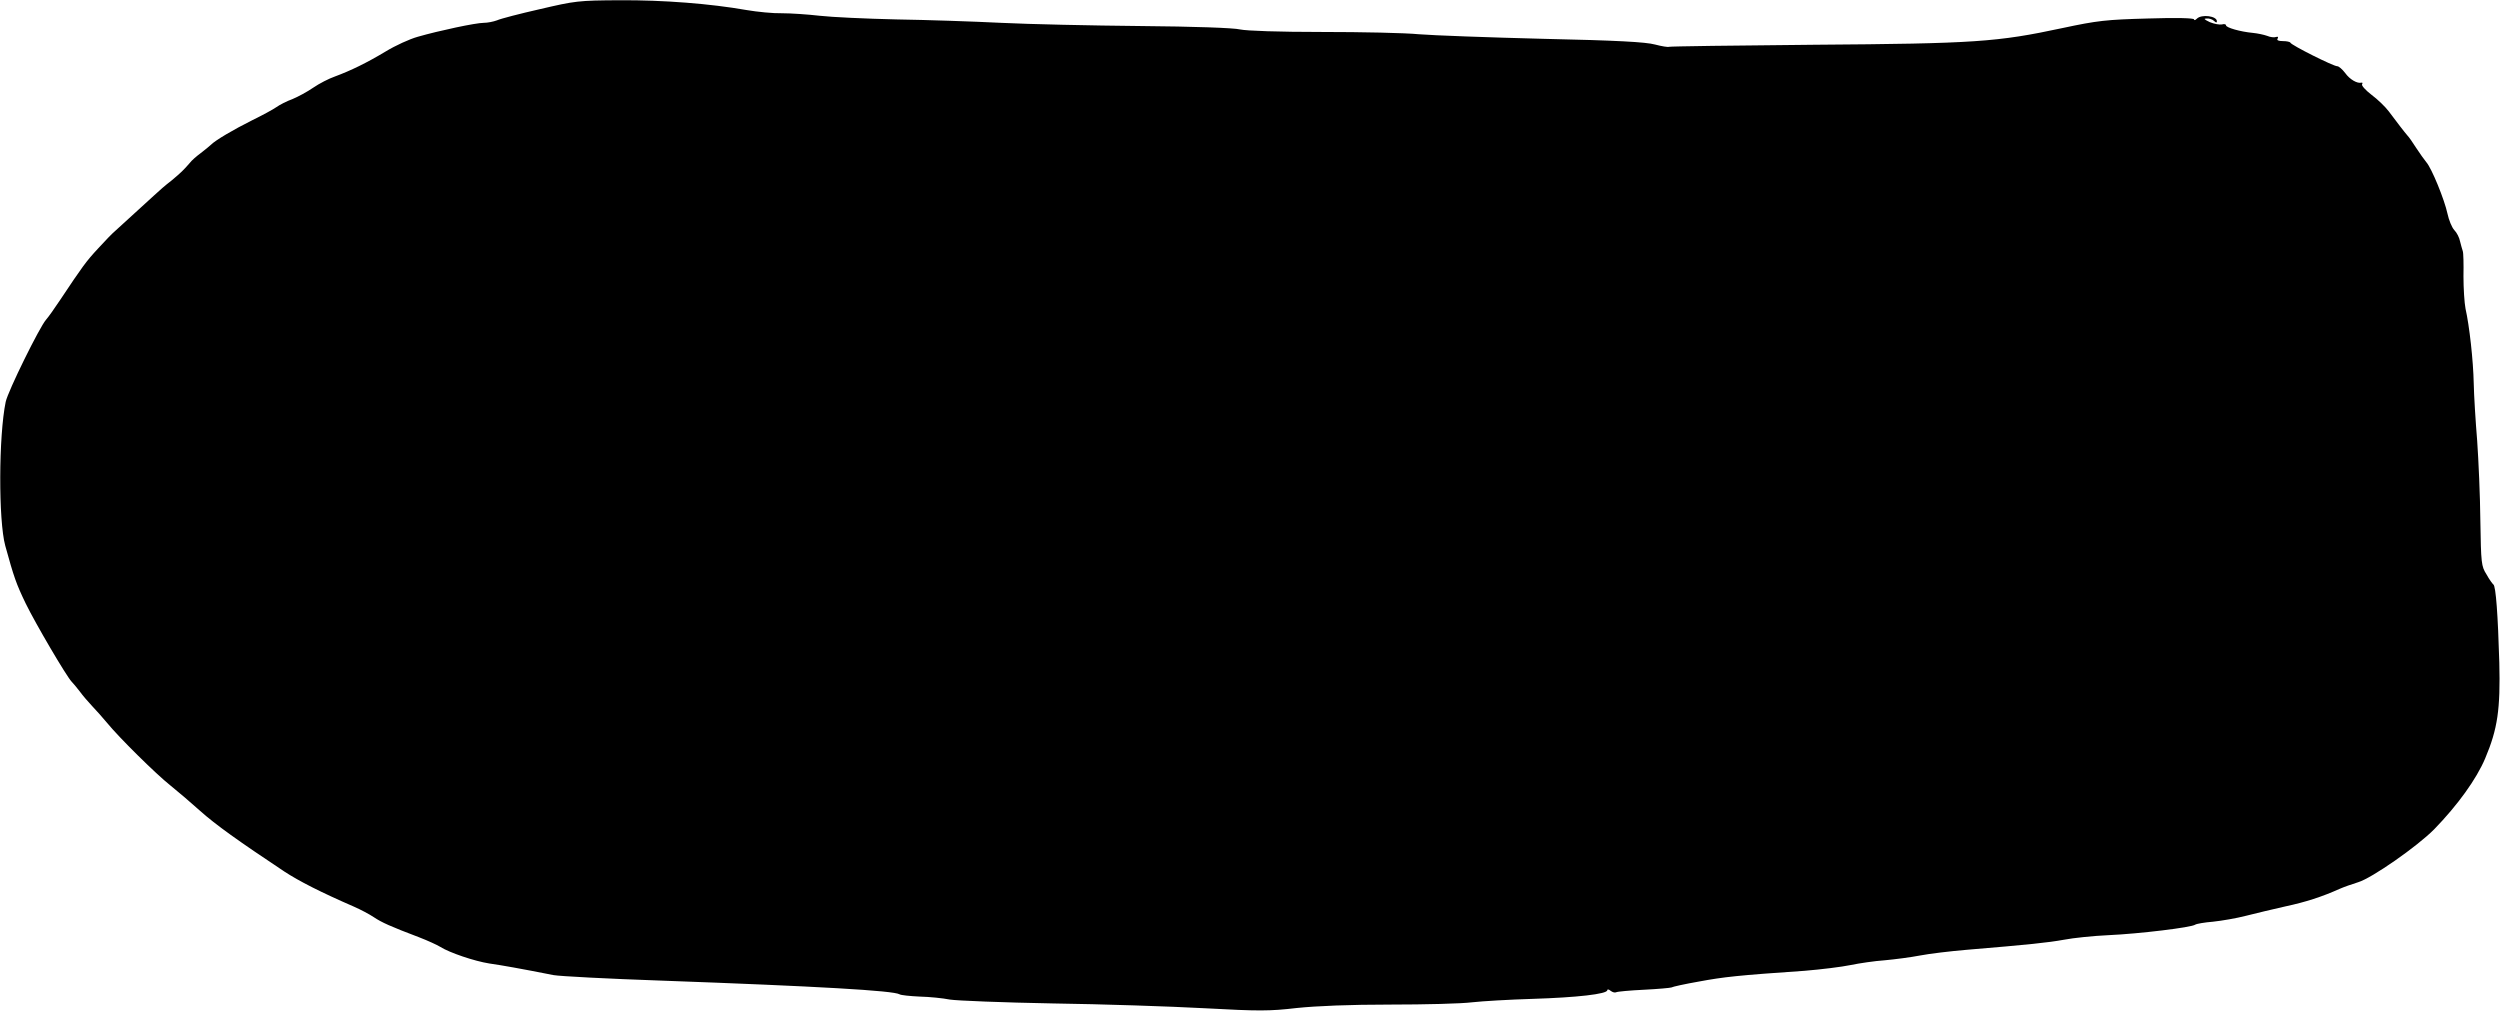 <?xml version="1.0" encoding="UTF-8" standalone="yes"?>
<svg version="1.0" xmlns="http://www.w3.org/2000/svg" width="1095" height="443" viewBox="0 0 1095 443" preserveAspectRatio="xMidYMid meet">
  <g transform="translate(0,443) scale(0.1,-0.1)" fill="#000000" stroke="none">
    <path d="M2365 4390 c-88 -20 -173 -42 -188 -49 -16 -6 -42 -11 -58 -11 -35 0
-195 -34 -289 -61 -36 -10 -99 -39 -140 -64 -85 -51 -153 -84 -223 -110 -26
-9 -69 -31 -95 -49 -26 -18 -67 -40 -91 -50 -25 -9 -56 -25 -70 -35 -14 -10
-62 -36 -107 -58 -82 -41 -160 -87 -180 -107 -6 -6 -26 -22 -44 -36 -19 -14
-41 -33 -49 -44 -27 -31 -37 -41 -80 -77 -24 -18 -57 -47 -75 -64 -38 -35
-145 -132 -172 -157 -11 -9 -44 -43 -74 -76 -53 -57 -68 -78 -166 -225 -25
-38 -53 -77 -62 -87 -28 -31 -167 -313 -177 -360 -31 -149 -32 -520 -2 -630
38 -138 48 -167 90 -254 43 -88 178 -318 201 -342 6 -6 22 -25 35 -42 13 -18
38 -47 55 -65 17 -18 46 -50 64 -72 52 -64 216 -226 278 -275 31 -25 90 -75
131 -112 67 -60 168 -132 368 -265 64 -42 160 -91 305 -154 30 -13 69 -34 87
-46 34 -23 74 -41 198 -88 39 -15 80 -34 93 -42 41 -26 151 -63 215 -73 56 -8
135 -22 282 -51 28 -5 239 -16 470 -24 692 -25 1019 -44 1045 -60 6 -4 46 -8
88 -10 43 -1 102 -7 132 -13 31 -5 233 -13 450 -17 217 -3 517 -13 665 -21
240 -13 285 -13 405 1 87 9 232 15 410 15 151 0 312 4 358 10 45 5 164 12 265
15 193 6 327 21 327 38 0 5 7 4 15 -3 8 -6 18 -9 24 -6 5 3 60 8 122 11 61 3
115 8 120 10 4 3 58 15 121 26 108 20 170 27 463 47 72 6 162 17 200 25 39 8
106 18 150 21 44 4 114 13 155 21 41 8 134 19 205 25 275 23 352 31 425 44 41
8 129 17 195 20 135 6 365 34 380 46 6 4 41 10 78 13 38 4 103 15 145 26 42
11 120 29 172 41 89 19 160 42 238 77 18 8 55 21 81 29 60 18 259 157 333 232
103 106 185 220 223 310 55 130 67 216 62 420 -6 207 -15 335 -26 342 -4 3
-18 22 -30 44 -23 36 -24 49 -27 235 -1 108 -8 266 -14 351 -7 85 -14 198 -15
250 -2 101 -19 253 -36 328 -5 26 -9 89 -9 142 1 52 0 102 -3 110 -3 8 -8 28
-12 43 -3 16 -14 38 -25 49 -11 12 -24 44 -30 72 -13 61 -69 199 -93 226 -9
11 -29 39 -44 62 -15 24 -32 48 -38 54 -5 6 -20 24 -32 40 -12 16 -35 46 -50
66 -15 20 -49 53 -76 73 -26 20 -45 41 -41 46 3 5 2 8 -3 7 -18 -5 -51 14 -71
42 -13 17 -28 30 -35 30 -15 -1 -201 92 -205 103 -2 4 -17 7 -33 7 -20 0 -28
4 -23 11 4 7 1 10 -7 7 -8 -3 -25 -1 -39 5 -14 5 -42 11 -63 13 -54 5 -117 23
-117 33 0 5 -8 7 -18 4 -10 -2 -34 2 -53 10 -25 12 -29 16 -13 16 11 1 25 -4
32 -11 8 -8 12 -8 12 -1 0 23 -67 32 -88 11 -7 -7 -12 -8 -12 -3 0 6 -77 8
-202 4 -183 -5 -220 -9 -375 -42 -285 -61 -381 -68 -1087 -73 -346 -3 -632 -7
-636 -9 -4 -2 -31 2 -61 10 -40 11 -167 18 -489 25 -239 6 -484 15 -545 20
-60 6 -251 10 -423 10 -192 0 -332 5 -360 11 -28 7 -202 13 -437 15 -214 2
-489 8 -610 14 -121 6 -328 13 -460 15 -132 3 -283 10 -335 16 -52 6 -126 11
-165 11 -38 -1 -108 6 -155 14 -159 28 -364 44 -555 43 -183 -1 -196 -3 -350
-39z"/>
  </g>
</svg>